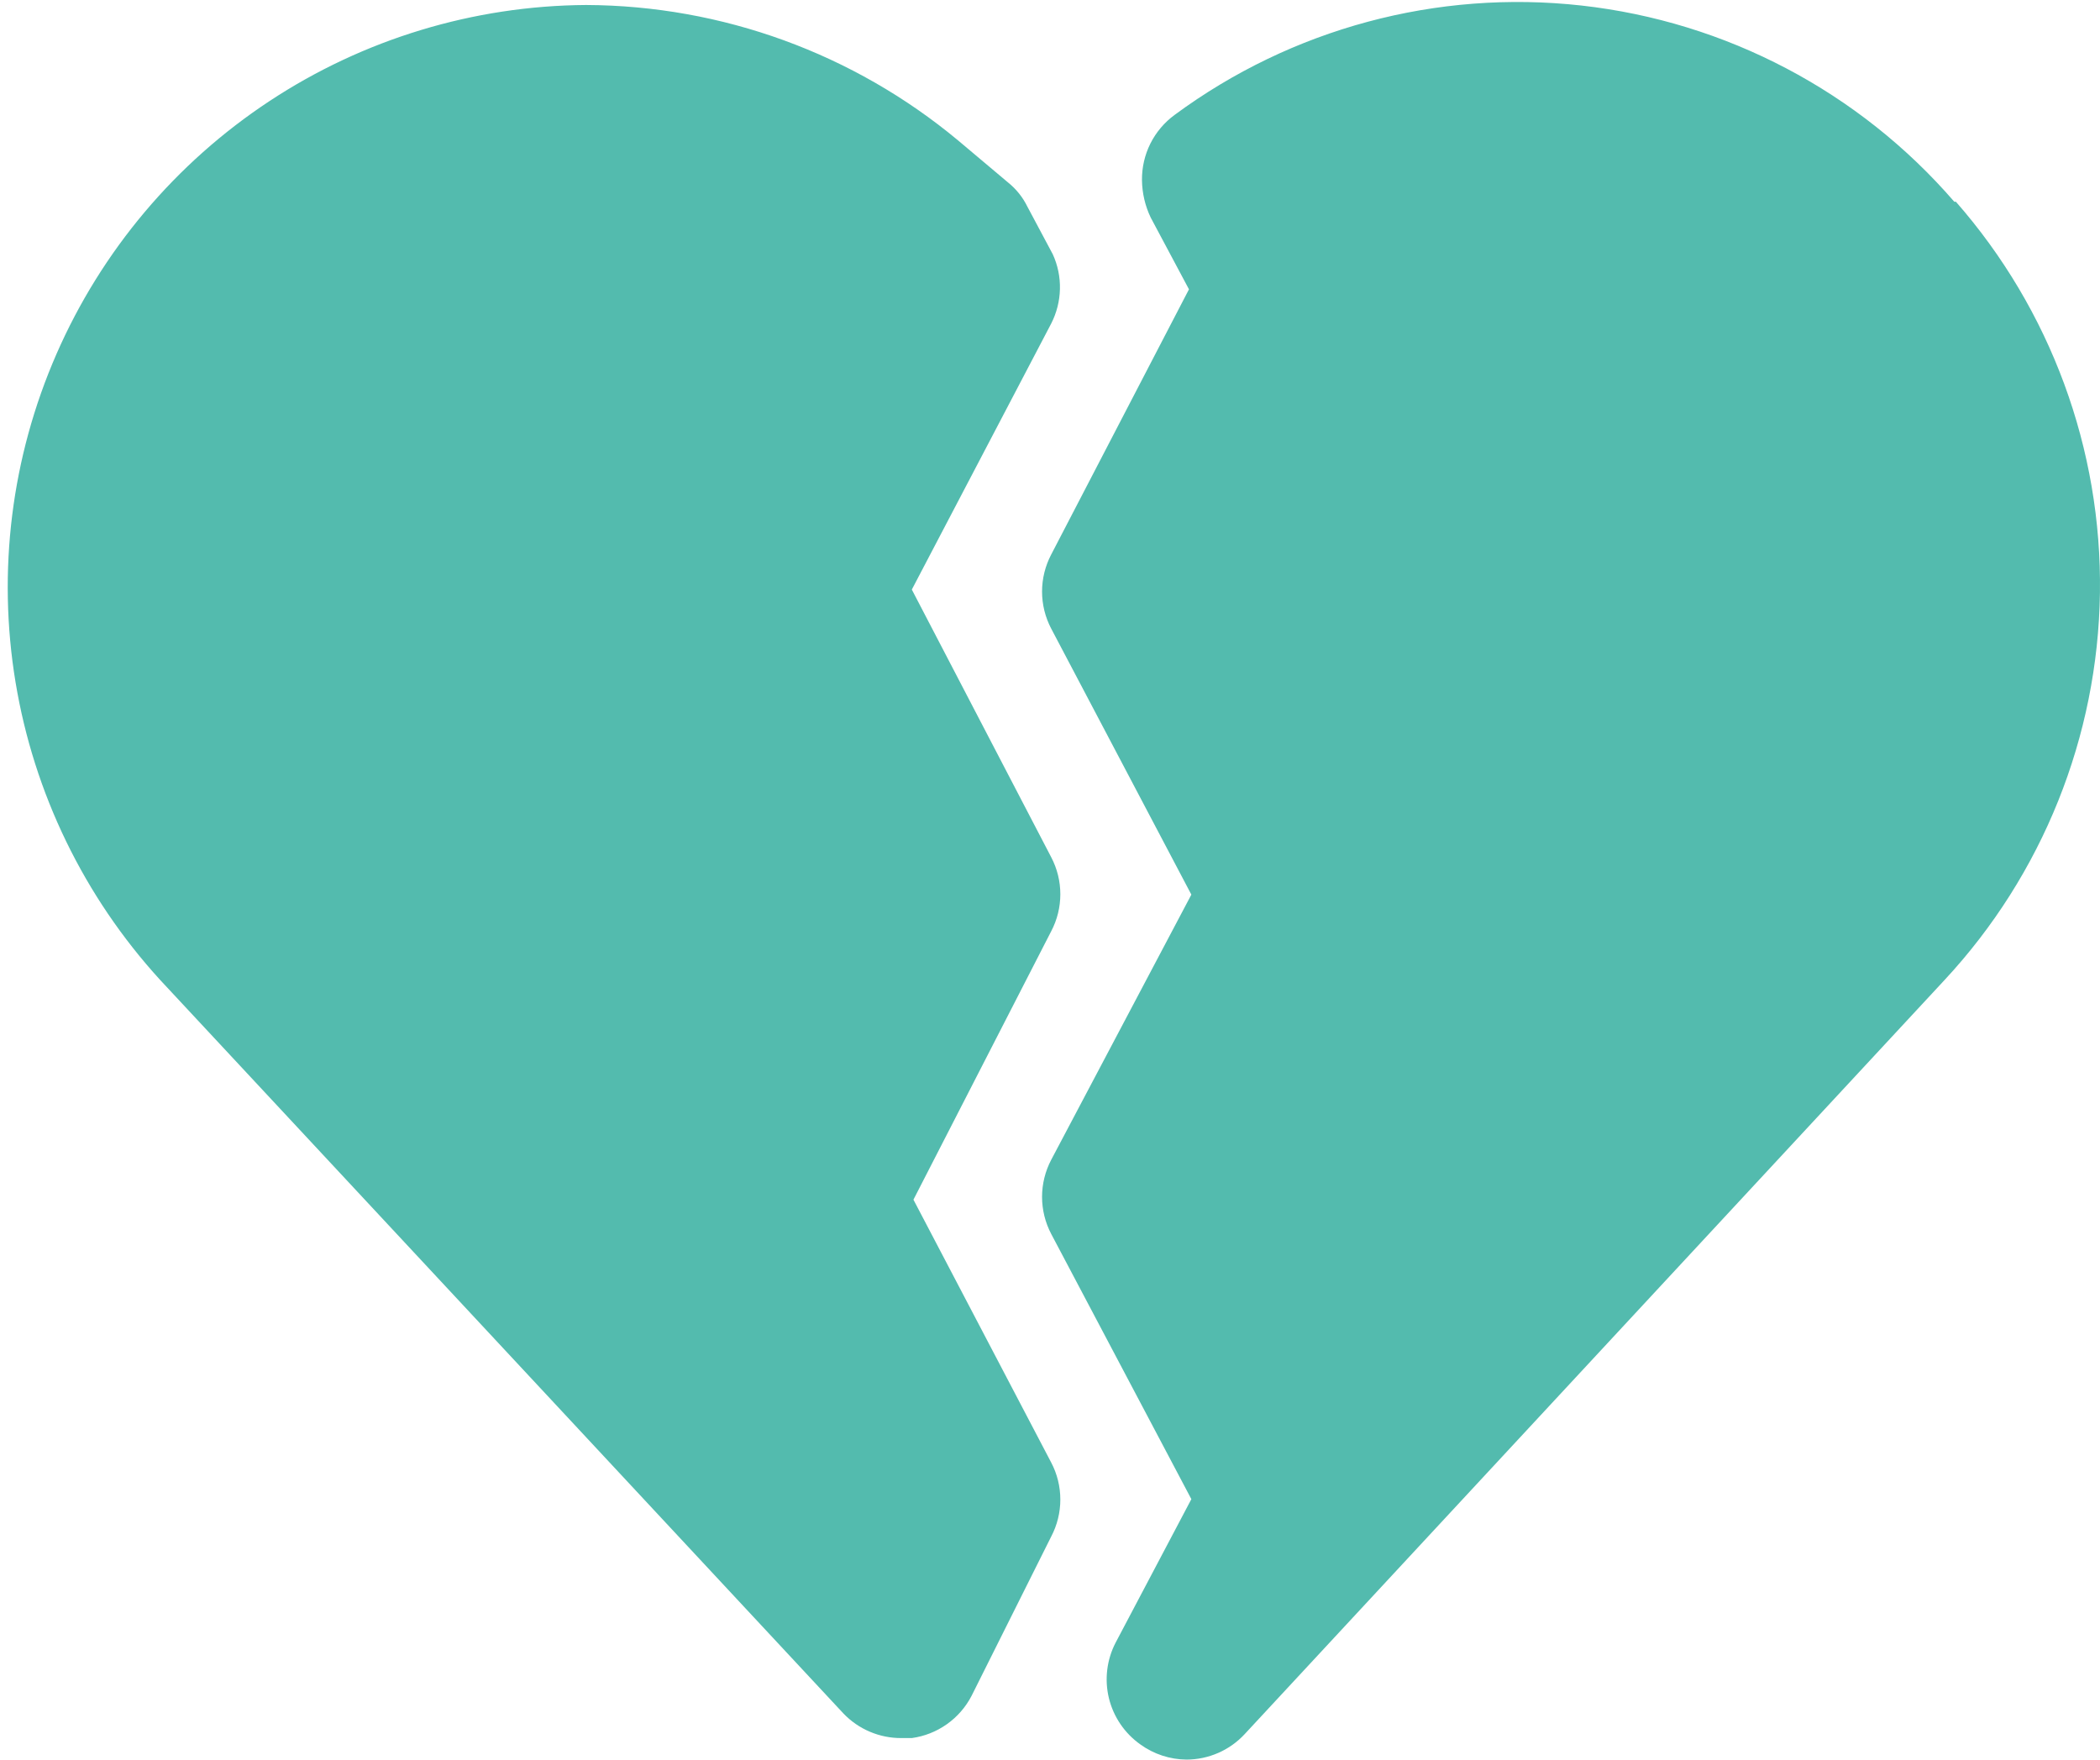 <?xml version="1.0" encoding="UTF-8"?> <svg xmlns="http://www.w3.org/2000/svg" width="74" height="62" viewBox="0 0 74 62" fill="none"> <path d="M37.042 51.53C37.254 51.932 37.364 52.38 37.364 52.835C37.364 53.289 37.254 53.737 37.042 54.14L34.236 59.752C34.03 60.15 33.731 60.493 33.364 60.752C32.998 61.011 32.575 61.178 32.131 61.239H31.767C31.384 61.242 31.005 61.166 30.652 61.016C30.3 60.867 29.982 60.647 29.718 60.37L5.64 34.524C2.965 31.595 1.196 27.953 0.548 24.039C-0.1 20.126 0.401 16.108 1.99 12.473C3.579 8.838 6.187 5.742 9.5 3.559C12.812 1.377 16.687 0.201 20.654 0.176C25.444 0.196 30.077 1.883 33.759 4.946L35.527 6.434C35.81 6.662 36.04 6.949 36.2 7.275L37.098 8.959C37.274 9.344 37.36 9.764 37.35 10.186C37.34 10.609 37.235 11.024 37.042 11.401L32.131 20.773L37.042 30.202C37.254 30.605 37.364 31.053 37.364 31.507C37.364 31.962 37.254 32.41 37.042 32.812L32.188 42.269L37.042 51.53ZM68.865 7.107C65.513 3.231 60.821 0.763 55.728 0.195C50.635 -0.372 45.515 1.004 41.392 4.048C41.031 4.312 40.738 4.659 40.537 5.059C40.337 5.46 40.236 5.902 40.241 6.349C40.247 6.806 40.352 7.256 40.55 7.668L41.897 10.194L37.042 19.539C36.831 19.941 36.72 20.389 36.72 20.844C36.72 21.298 36.831 21.746 37.042 22.148L41.981 31.521L37.042 40.866C36.831 41.269 36.72 41.716 36.72 42.171C36.72 42.626 36.831 43.074 37.042 43.476L41.981 52.821L39.315 57.872C39.001 58.474 38.916 59.171 39.075 59.831C39.236 60.492 39.63 61.072 40.185 61.464C40.659 61.807 41.228 61.993 41.813 61.997C42.198 61.996 42.578 61.916 42.931 61.761C43.283 61.607 43.6 61.381 43.861 61.099L68.528 34.524C71.976 30.814 73.925 25.956 73.998 20.891C74.07 15.826 72.261 10.915 68.921 7.107H68.865Z" fill="#53BBAE"></path> </svg> 